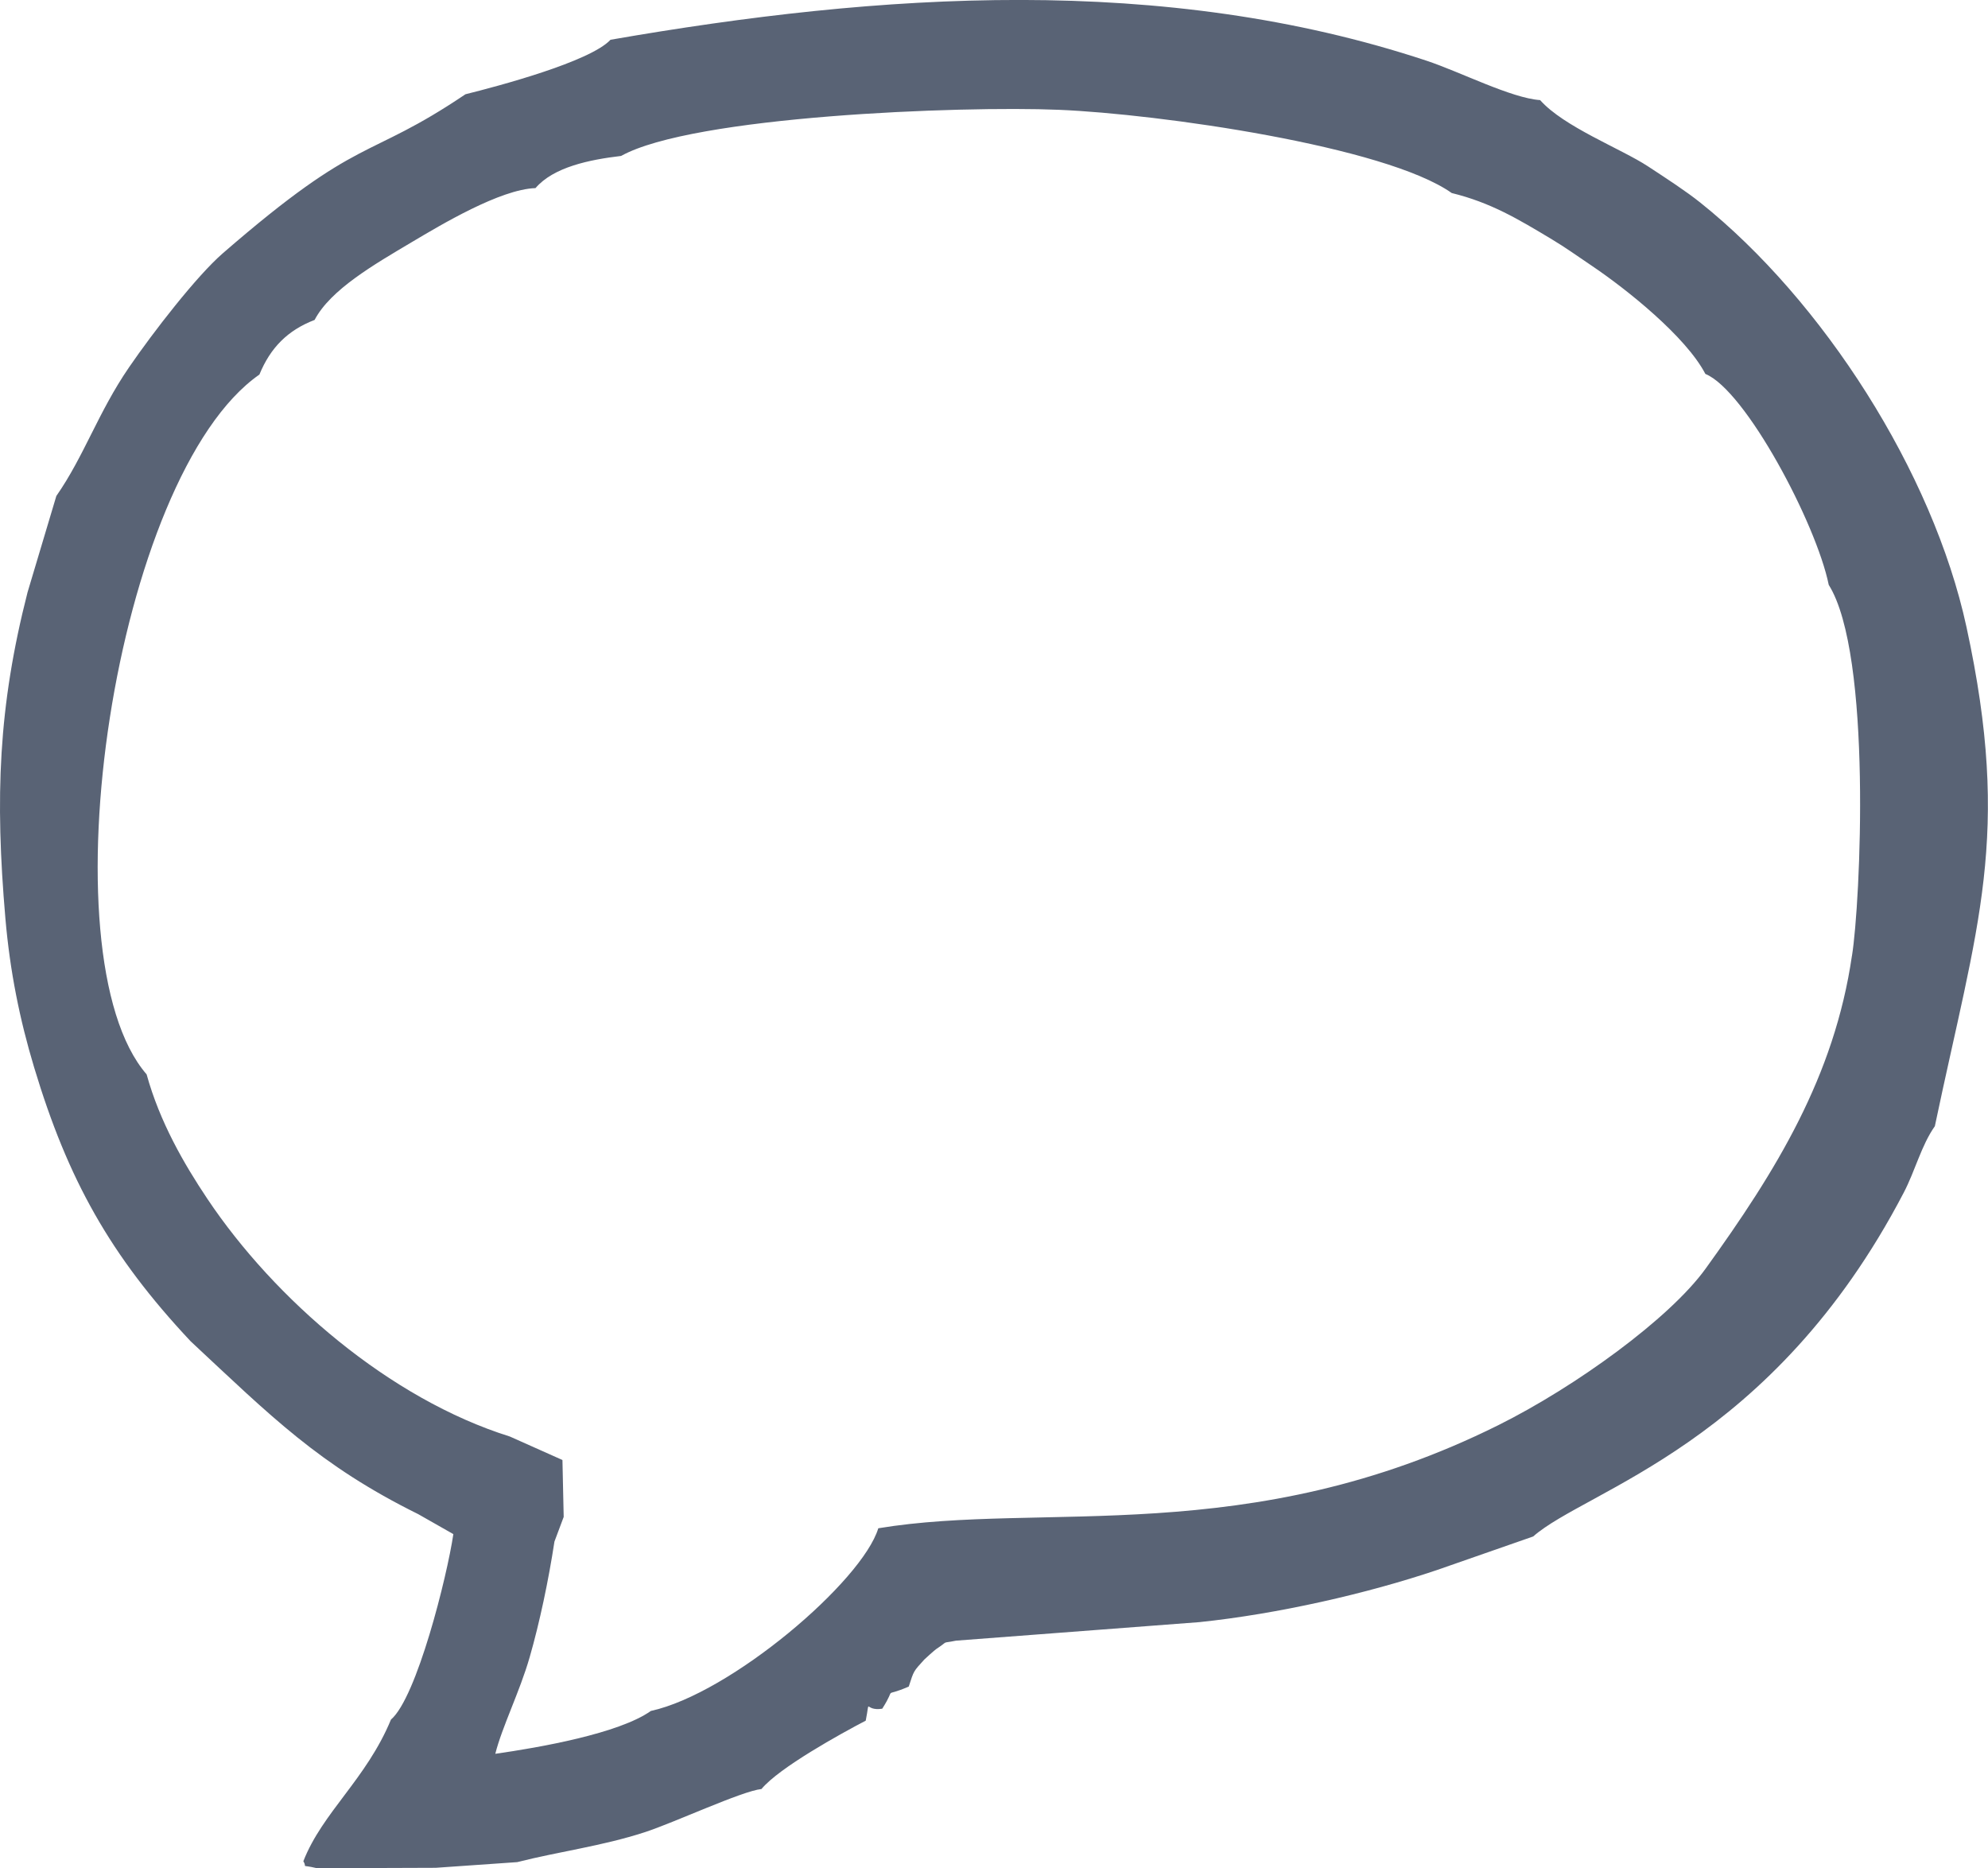 <?xml version="1.0" encoding="UTF-8"?> <!-- Creator: CorelDRAW 2020 (64-Bit) --> <svg xmlns="http://www.w3.org/2000/svg" xmlns:xlink="http://www.w3.org/1999/xlink" xmlns:xodm="http://www.corel.com/coreldraw/odm/2003" xml:space="preserve" width="94.573mm" height="88.873mm" style="shape-rendering:geometricPrecision; text-rendering:geometricPrecision; image-rendering:optimizeQuality; fill-rule:evenodd; clip-rule:evenodd" viewBox="0 0 479.61 450.71"> <defs> <style type="text/css"> <![CDATA[ .fil0 {fill:#596375} ]]> </style> </defs> <g id="Слой_x0020_1">  <path class="fil0" d="M446.79 230.56c-4.25,29.12 -18.23,51.83 -35.33,75.53 -8.69,12.04 -31.4,28.46 -49.91,37.69 -60.39,30.1 -109.98,18.33 -149.66,24.91 -3.89,12.8 -35.53,39.83 -54.87,44.07 -7.7,5.45 -26.83,8.81 -37.53,10.34 1.65,-6.55 5.9,-14.98 8.29,-23.3 2.41,-8.37 4.54,-18.48 5.98,-27.9l2.23 -5.95 -0.3 -13.73 -12.68 -5.66c-29.08,-9.11 -56.8,-33.16 -72.97,-57.32 -5.68,-8.49 -11.5,-18.57 -14.67,-30.05 -24.94,-28.77 -7.78,-144.45 27.21,-168.83 2.64,-6.43 6.76,-10.66 13.32,-13.18 3.83,-7.33 14.46,-13.43 23.43,-18.76 7.04,-4.18 21.34,-12.76 29.86,-13.04 4.35,-5.09 13.06,-6.86 20.65,-7.76 17.29,-9.62 81.79,-12.11 105.6,-11.13 24.19,1 78.78,8.75 94.8,20.08 9.36,2.3 15.88,6.19 24.22,11.21 3.34,2.01 5.48,3.58 9.69,6.42 8.18,5.52 22.56,16.95 27.28,26.01 9.66,3.92 26.75,36.07 29.76,50.88 10.53,16.74 7.63,76.96 5.61,89.46zm-299.53 -220.94c-4.97,5.28 -27.04,11.15 -34.97,13.12 -24.24,16.34 -25,9.25 -58.57,38.39 -6.25,5.43 -16.7,18.89 -22.59,27.48 -7.46,10.87 -10.83,21.42 -17.54,31.04l-6.95 23.25c-7.06,27.6 -7.86,49.48 -5.34,78.69 1.1,12.73 3.44,24.32 6.93,35.91 8.13,27 18.28,45.33 37.78,66.1 19.3,17.99 30.94,29.84 54.9,41.69l8.46 4.81c-1.51,10.23 -8.84,39.45 -15.05,44.74 -5.94,14.37 -16.53,22.37 -21.14,34.18 1.13,1.83 -1.1,0.65 3.31,1.68l28.62 -0.1 19.67 -1.37c10.21,-2.59 20.38,-3.85 30.72,-7.2 7.23,-2.35 23.38,-9.91 28.21,-10.44 4.26,-5.15 19.13,-13.35 25.15,-16.49 1.18,-5.92 -0.54,-2.19 3.98,-2.88 3.73,-5.83 -0.35,-2.43 6.4,-5.34 1.26,-3.9 1.1,-3.6 3.76,-6.53 0.17,-0.19 2.49,-2.27 2.85,-2.51 3.39,-2.24 0.9,-1.24 4.79,-2.04l58.74 -4.47c18.84,-1.96 40.4,-6.87 57.25,-12.55l23.25 -8.11c12.94,-11.38 57.63,-22.1 89.38,-82.9 2.81,-5.37 4.26,-11.45 7.53,-16.08 10.24,-48.79 18.6,-69.86 7.63,-120.44 -8.11,-37.42 -34.7,-78.79 -64.21,-102.37 -3.47,-2.77 -7.89,-5.64 -12.66,-8.77 -6.47,-4.24 -20.28,-9.51 -25.99,-15.96 -6.97,-0.48 -19.28,-6.81 -27.39,-9.5 -63.5,-21.04 -131.84,-16.37 -196.93,-5.05z"></path> </g> </svg> 